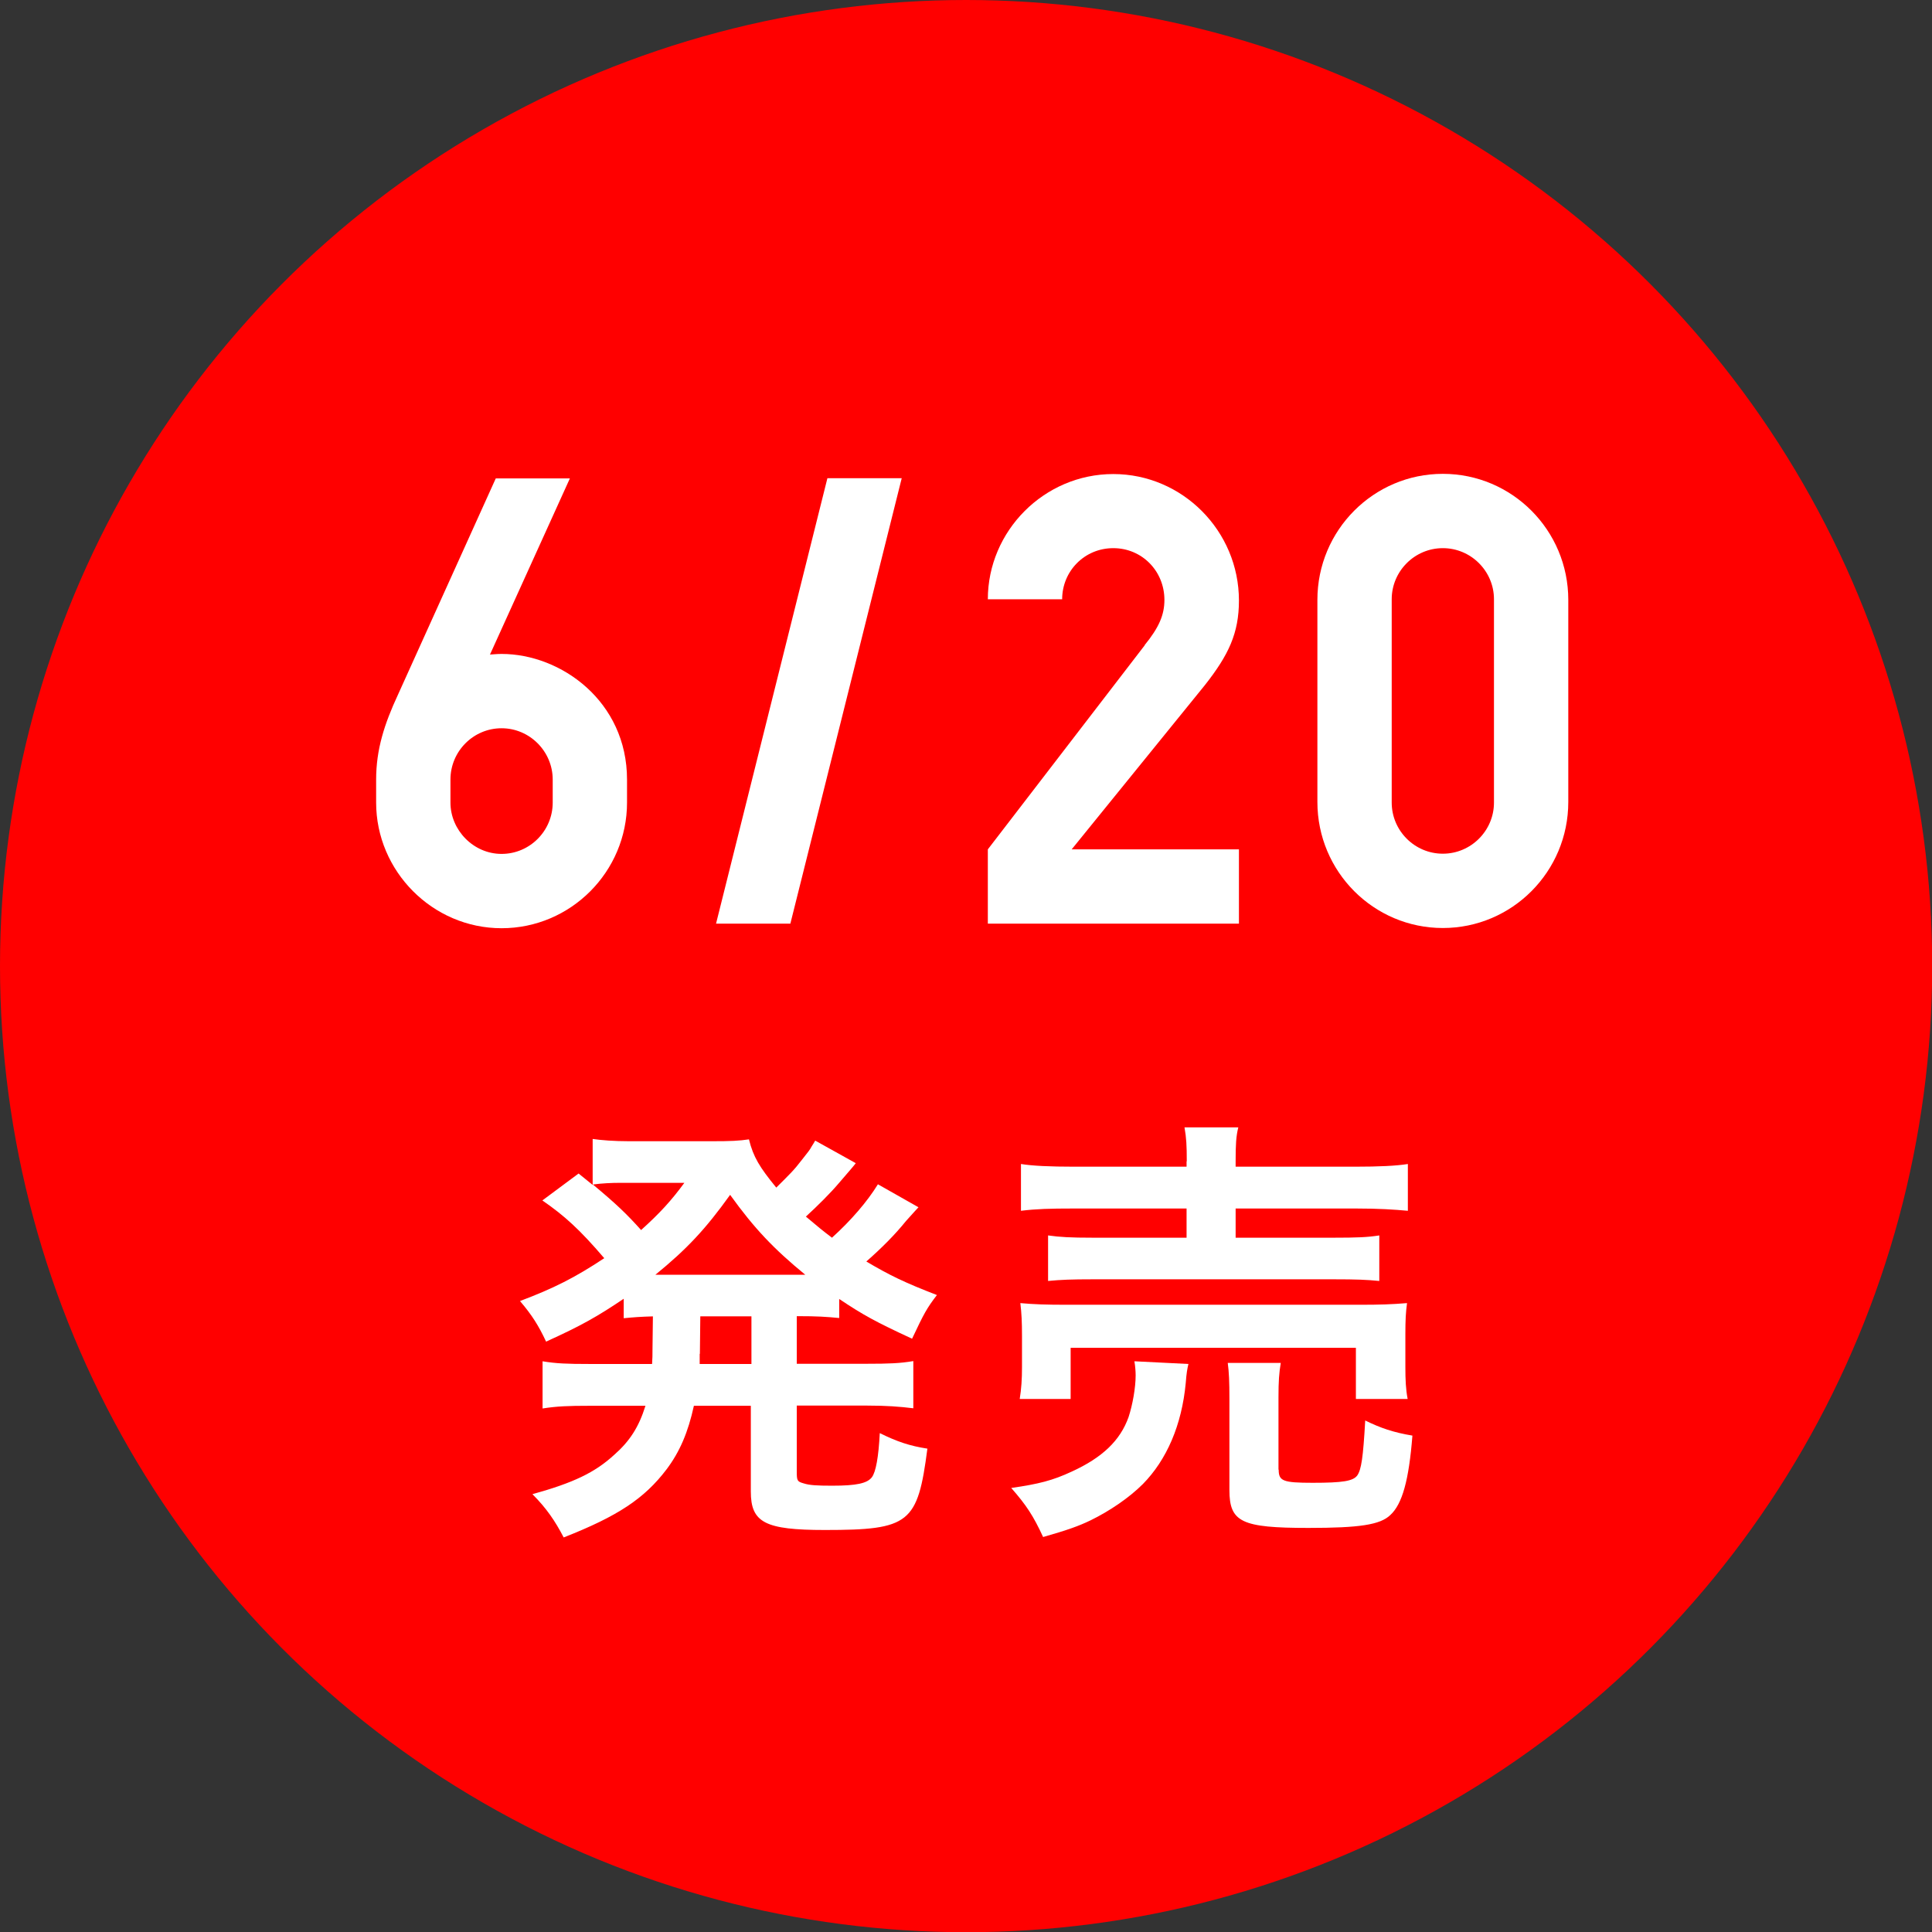 <?xml version="1.0" encoding="UTF-8"?>
<svg id="_レイヤー_2" data-name="レイヤー 2" xmlns="http://www.w3.org/2000/svg" viewBox="0 0 93.33 93.33">
  <rect x="0" y="0" width="93.33" height="93.33" fill="#333333" stroke="none"/>
  <defs>
    <style>
      .cls-1 {
        fill: #fff;
      }

      .cls-2 {
        fill: red;
      }
    </style>
  </defs>
  <g id="TOP">
    <g>
      <circle class="cls-2" cx="46.67" cy="46.67" r="46.67"/>
      <g>
        <path class="cls-1" d="M24.23,31.59c2.87,0,6.06,2.29,6.06,6.07v1.11c0,3.34-2.72,6.07-6.06,6.07s-6.06-2.76-6.06-6.07v-1.11c0-1.46.4-2.69,1.05-4.09l4.73-10.46h3.58l-3.86,8.51c.09,0,.31-.03.56-.03ZM24.23,35.18c-1.36,0-2.47,1.11-2.47,2.48v1.11c0,1.33,1.11,2.48,2.47,2.48s2.47-1.11,2.47-2.48v-1.11c0-1.36-1.11-2.48-2.47-2.48Z"/>
        <path class="cls-1" d="M38.18,44.62h-3.59l5.38-21.52h3.59l-5.38,21.52Z"/>
        <path class="cls-1" d="M55.29,31.17c.71-.87.96-1.48.96-2.19,0-1.39-1.08-2.5-2.47-2.5s-2.47,1.11-2.47,2.47h-3.59c0-3.3,2.72-6.05,6.06-6.05s6.07,2.75,6.07,6.11c0,1.58-.5,2.63-1.64,4.08l-6.44,7.94h8.08v3.59h-12.13v-3.59l7.58-9.86h0Z"/>
        <path class="cls-1" d="M69.7,22.89c3.34,0,6.06,2.72,6.06,6.09v9.76c0,3.37-2.72,6.09-6.06,6.09s-6.06-2.72-6.06-6.09v-9.76c0-3.37,2.72-6.09,6.06-6.09ZM69.7,41.24c1.36,0,2.47-1.11,2.47-2.47v-9.82c0-1.36-1.11-2.47-2.47-2.47s-2.47,1.11-2.47,2.47v9.82c0,1.36,1.11,2.47,2.47,2.47Z"/>
        <path class="cls-1" d="M31.56,63.59c-.66.02-.9.04-1.43.09v-.94c-1.26.85-2.05,1.3-3.75,2.07-.36-.77-.68-1.28-1.26-1.96,1.64-.62,2.65-1.13,4.07-2.07-1.19-1.39-1.92-2.05-2.99-2.79l1.75-1.3q.34.28.68.55v-2.22c.41.06,1.02.11,1.77.11h3.95c1,0,1.34-.02,1.83-.09.21.85.51,1.34,1.32,2.33.68-.68.83-.81,1.26-1.37.3-.38.36-.45.45-.62q.11-.17.17-.28l1.96,1.09c-.06.09-.34.41-.83.98-.38.45-1.04,1.11-1.58,1.6.58.49.81.68,1.26,1.02.92-.83,1.71-1.75,2.22-2.58l1.96,1.11c-.13.13-.17.19-.6.66-.55.68-1.17,1.3-1.92,1.96,1.15.68,1.86,1.02,3.41,1.62-.49.64-.62.88-1.2,2.11-1.75-.81-2.37-1.15-3.52-1.92v.92c-.64-.06-1.02-.09-2.05-.09v2.3h3.39c1.05,0,1.6-.02,2.24-.13v2.28c-.66-.08-1.28-.13-2.24-.13h-3.39v3.18c0,.45.02.49.34.58.28.09.64.11,1.37.11,1.17,0,1.69-.11,1.92-.41.19-.26.32-.96.38-2.13.83.41,1.45.62,2.3.75-.47,3.61-.85,3.93-4.95,3.93-2.9,0-3.58-.36-3.58-1.86v-4.14h-2.75c-.28,1.28-.68,2.22-1.32,3.07-1.07,1.41-2.35,2.26-4.97,3.29-.41-.79-.83-1.41-1.51-2.09,1.98-.55,3.01-1.04,3.95-1.9.75-.66,1.19-1.34,1.51-2.37h-2.73c-.98,0-1.54.02-2.24.13v-2.28c.66.11,1.19.13,2.24.13h3.05c.02-.28.02-.43.02-.66l.02-1.64ZM29.94,57.14c-.38,0-.85.02-1.3.08,1.13.94,1.62,1.41,2.33,2.2.9-.81,1.45-1.41,2.09-2.28h-3.11ZM38.45,61.58h.45c-1.51-1.24-2.45-2.22-3.63-3.86-1.19,1.66-2.09,2.62-3.61,3.86h6.78ZM33.8,65.4v.49h2.5v-2.3h-2.47l-.02,1.81Z"/>
        <path class="cls-1" d="M57.41,65.89c-.06.26-.09.41-.13.92-.19,2.03-.92,3.71-2.07,4.88-.66.66-1.6,1.3-2.52,1.75-.58.28-1.11.47-2.3.81-.47-1.02-.81-1.54-1.54-2.37,1.32-.19,2-.36,2.92-.79,1.49-.68,2.35-1.51,2.75-2.64.19-.58.34-1.41.34-2.01,0-.19-.02-.45-.06-.68l2.6.13ZM49.26,67.58c.08-.49.11-.96.11-1.54v-1.51c0-.66-.02-1.09-.08-1.58.66.06,1.24.08,2.28.08h14.1c1.02,0,1.56-.02,2.3-.08-.06.45-.08.81-.08,1.51v1.56c0,.64.02,1.09.11,1.56h-2.5v-2.47h-13.78v2.47h-2.45ZM57.33,56.1c0-.77-.02-1.13-.11-1.64h2.6c-.11.43-.13.85-.13,1.64v.26h5.76c1.17,0,2.01-.04,2.56-.13v2.26c-.66-.06-1.39-.11-2.5-.11h-5.82v1.41h4.76c1.09,0,1.62-.02,2.18-.11v2.2c-.6-.06-1.11-.08-2.18-.08h-11.67c-1,0-1.54.02-2.15.08v-2.2c.55.08,1.09.11,2.15.11h4.54v-1.41h-5.48c-1.13,0-1.79.02-2.52.11v-2.26c.55.09,1.39.13,2.58.13h5.42v-.26ZM61.77,70.99c0,.55.19.64,1.64.64s1.96-.08,2.16-.36c.19-.28.28-.85.38-2.65.73.36,1.37.58,2.28.73-.17,2.16-.49,3.31-1.07,3.84-.49.47-1.49.62-3.95.62-3.24,0-3.82-.28-3.82-1.83v-4.37c0-.88-.02-1.32-.08-1.77h2.56c-.08.49-.11.88-.11,1.66v3.5Z"/>
      </g>
    </g>
  </g>
</svg>